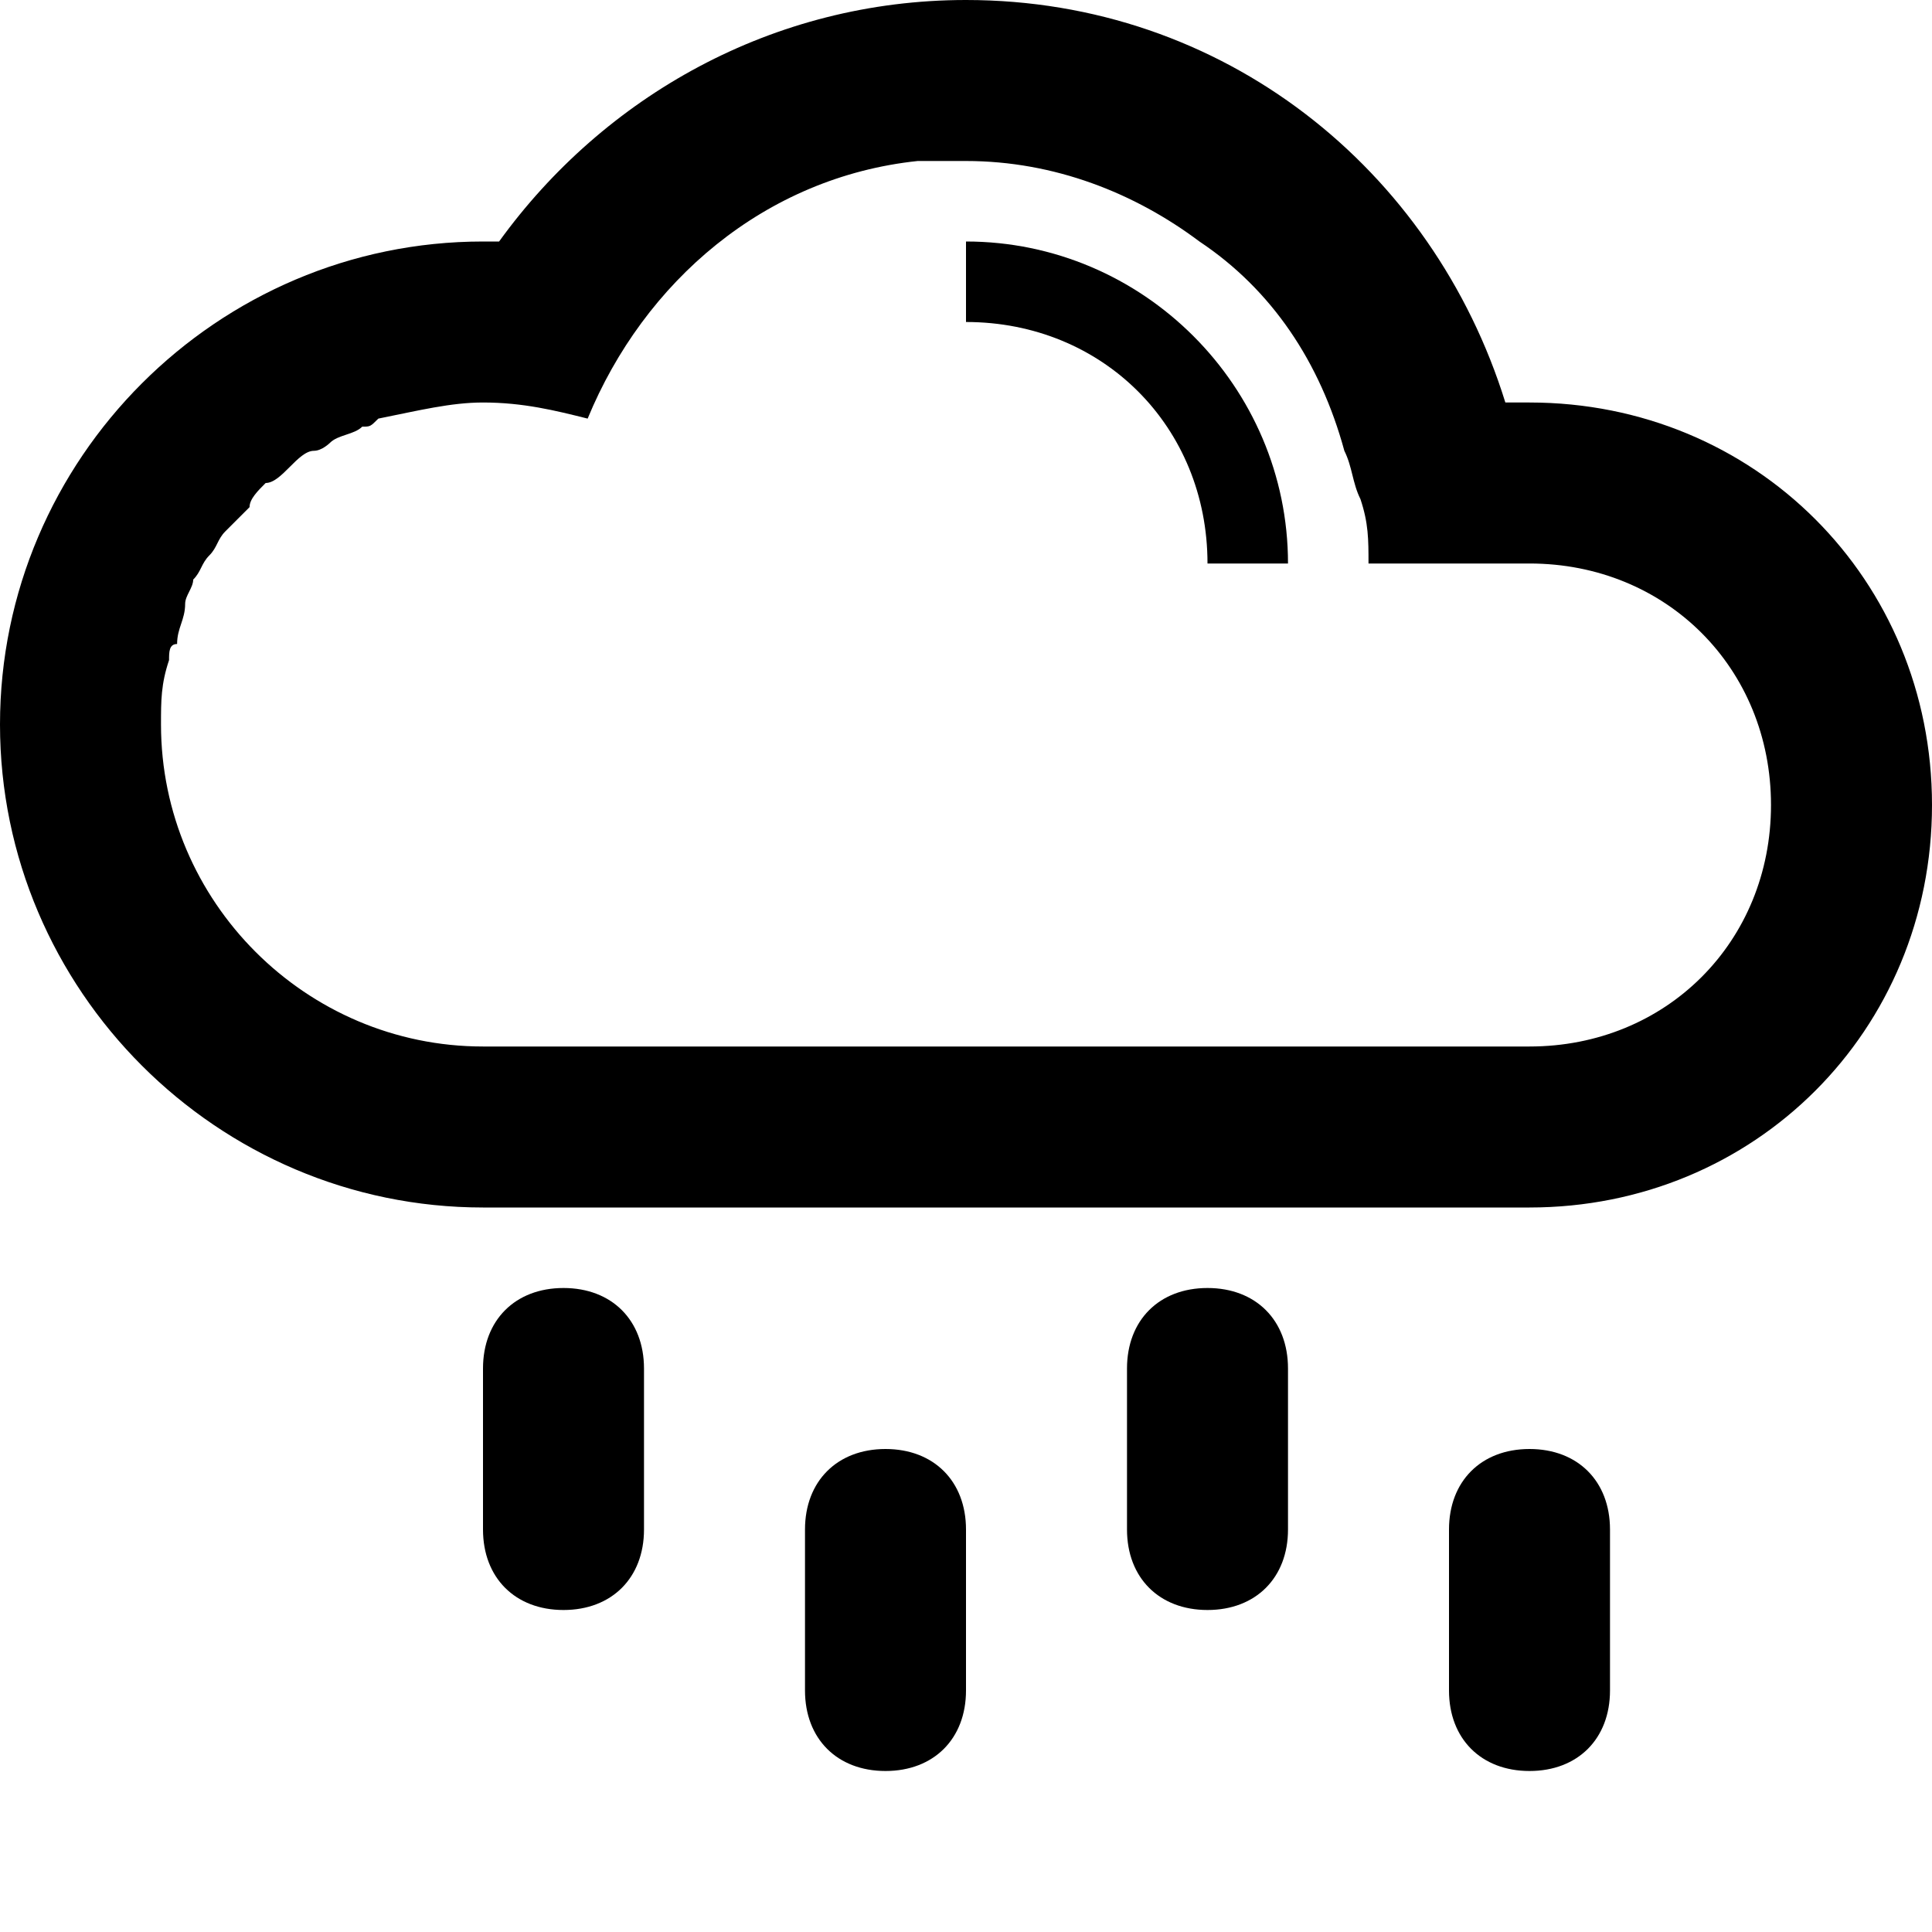 <?xml version="1.0" ?><!DOCTYPE svg  PUBLIC '-//W3C//DTD SVG 1.1//EN'  'http://www.w3.org/Graphics/SVG/1.1/DTD/svg11.dtd'><svg enable-background="new 0 0 24 24" height="24px" id="Layer_1" version="1.1" viewBox="0 0 24 24" width="24px" xml:space="preserve" xmlns="http://www.w3.org/2000/svg" xmlns:xlink="http://www.w3.org/1999/xlink"><g><path d="M19,5c-0.1,0-0.2,0-0.3,0c-0.9-2.9-3.5-5-6.7-5C9.6,0,7.5,1.2,6.2,3C6.2,3,6.1,3,6,3C2.7,3,0,5.7,0,9s2.7,6,6,6h13   c2.8,0,5-2.2,5-5S21.8,5,19,5z M19,13H6c-2.2,0-4-1.8-4-4c0-0.3,0-0.5,0.1-0.8c0-0.1,0-0.2,0.1-0.2c0-0.2,0.1-0.3,0.1-0.5   c0-0.1,0.1-0.2,0.1-0.3C2.5,7.1,2.5,7,2.6,6.9c0.1-0.1,0.1-0.2,0.2-0.3C2.9,6.5,3,6.4,3.1,6.3C3.1,6.2,3.2,6.1,3.3,6   C3.4,6,3.5,5.9,3.6,5.8c0.1-0.1,0.2-0.2,0.3-0.2c0.1,0,0.2-0.1,0.2-0.1c0.1-0.1,0.3-0.1,0.4-0.2c0.1,0,0.1,0,0.2-0.1   C5.2,5.1,5.6,5,6,5c0.5,0,0.9,0.1,1.3,0.2c0.7-1.7,2.2-3,4.1-3.2c0,0,0.1,0,0.1,0c0.2,0,0.3,0,0.5,0c1.1,0,2.1,0.4,2.9,1   c0,0,0,0,0,0c0.9,0.6,1.5,1.5,1.8,2.6c0.1,0.2,0.1,0.4,0.2,0.6C17,6.5,17,6.7,17,7h2c1.7,0,3,1.3,3,3S20.7,13,19,13z"/><path d="M12,3v1c1.7,0,3,1.3,3,3h1C16,4.8,14.2,3,12,3z"/><path d="M11,18c-0.6,0-1,0.4-1,1v2c0,0.6,0.4,1,1,1s1-0.4,1-1v-2C12,18.4,11.6,18,11,18z"/><path d="M7,16c-0.6,0-1,0.4-1,1v2c0,0.6,0.4,1,1,1s1-0.4,1-1v-2C8,16.4,7.6,16,7,16z"/><path d="M19,18c-0.6,0-1,0.4-1,1v2c0,0.6,0.4,1,1,1s1-0.4,1-1v-2C20,18.4,19.6,18,19,18z"/><path d="M15,16c-0.6,0-1,0.4-1,1v2c0,0.6,0.4,1,1,1s1-0.4,1-1v-2C16,16.4,15.6,16,15,16z"/></g></svg>